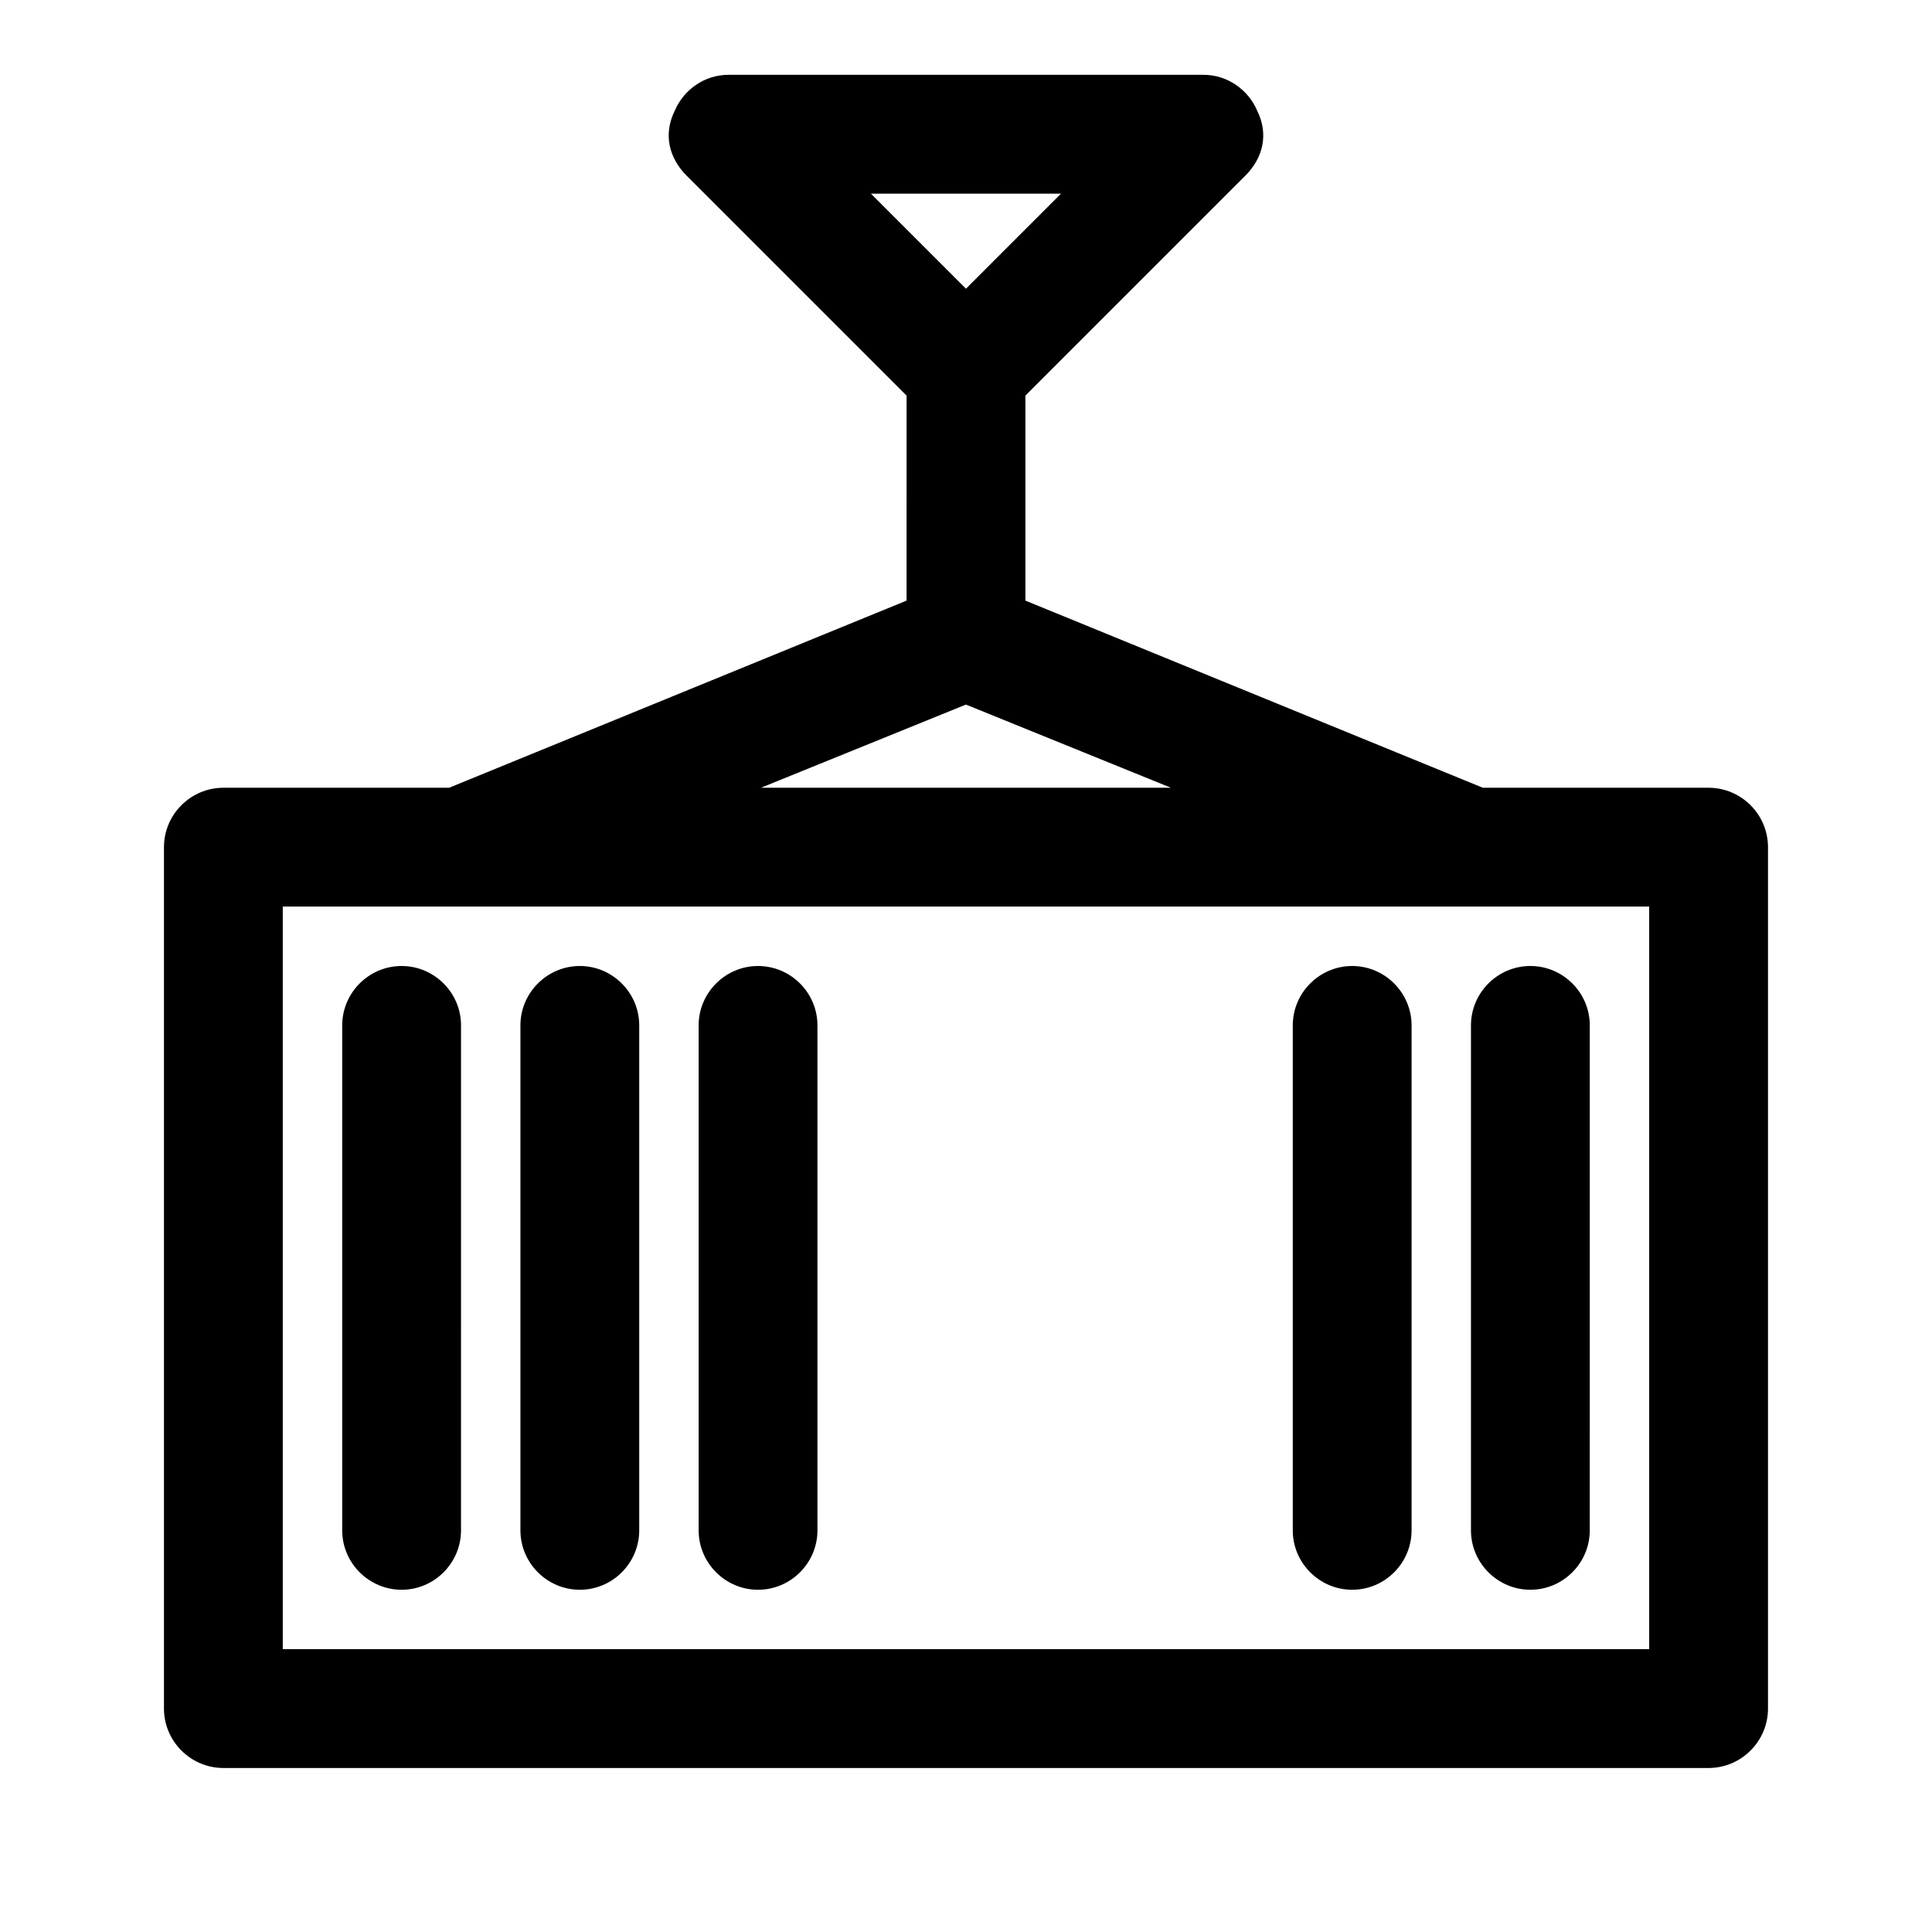 <?xml version="1.0" encoding="UTF-8"?>
<!-- Uploaded to: SVG Repo, www.svgrepo.com, Generator: SVG Repo Mixer Tools -->
<svg fill="#000000" width="800px" height="800px" version="1.1" viewBox="144 144 512 512" xmlns="http://www.w3.org/2000/svg">
 <g>
  <path d="m384.25 303.17-121.23 49.594h-59.824c-8.66 0-15.742 7.086-15.742 15.742v228.29c0 8.66 7.086 15.742 15.742 15.742h393.6c8.66 0 15.742-7.086 15.742-15.742v-228.29c0-8.66-7.086-15.742-15.742-15.742h-59.828l-121.23-49.598v-52.742-1.574l58.254-58.254c4.723-4.723 6.297-11.02 3.148-17.316-2.363-5.512-7.871-9.449-14.168-9.449h-125.95c-6.297 0-11.809 3.938-14.168 9.445-3.152 6.301-1.578 12.598 3.144 17.32l58.254 58.254v1.574zm196.8 277.88h-362.11v-196.8h362.11zm-235.38-228.29 54.316-22.043 54.316 22.043zm79.508-157.44-25.188 25.191-25.191-25.191z"/>
  <path d="m250.43 400c-8.66 0-15.742 7.086-15.742 15.742v133.82c0 8.66 7.086 15.742 15.742 15.742 8.66 0 15.742-7.086 15.742-15.742l0.004-133.82c0-8.66-7.086-15.742-15.746-15.742z"/>
  <path d="m297.66 400c-8.66 0-15.742 7.086-15.742 15.742v133.82c0 8.66 7.086 15.742 15.742 15.742 8.66 0 15.742-7.086 15.742-15.742v-133.82c0-8.66-7.086-15.742-15.742-15.742z"/>
  <path d="m344.89 400c-8.66 0-15.742 7.086-15.742 15.742v133.82c0 8.66 7.086 15.742 15.742 15.742 8.66 0 15.742-7.086 15.742-15.742v-133.82c0-8.66-7.082-15.742-15.742-15.742z"/>
  <path d="m533.82 415.74v133.82c0 8.66 7.086 15.742 15.742 15.742 8.66 0 15.742-7.086 15.742-15.742l0.004-133.82c0-8.66-7.086-15.742-15.742-15.742-8.664 0-15.746 7.082-15.746 15.742z"/>
  <path d="m502.34 400c-8.66 0-15.742 7.086-15.742 15.742v133.82c0 8.66 7.086 15.742 15.742 15.742 8.66 0 15.742-7.086 15.742-15.742v-133.82c0-8.66-7.086-15.742-15.742-15.742z"/>
 </g>
</svg>